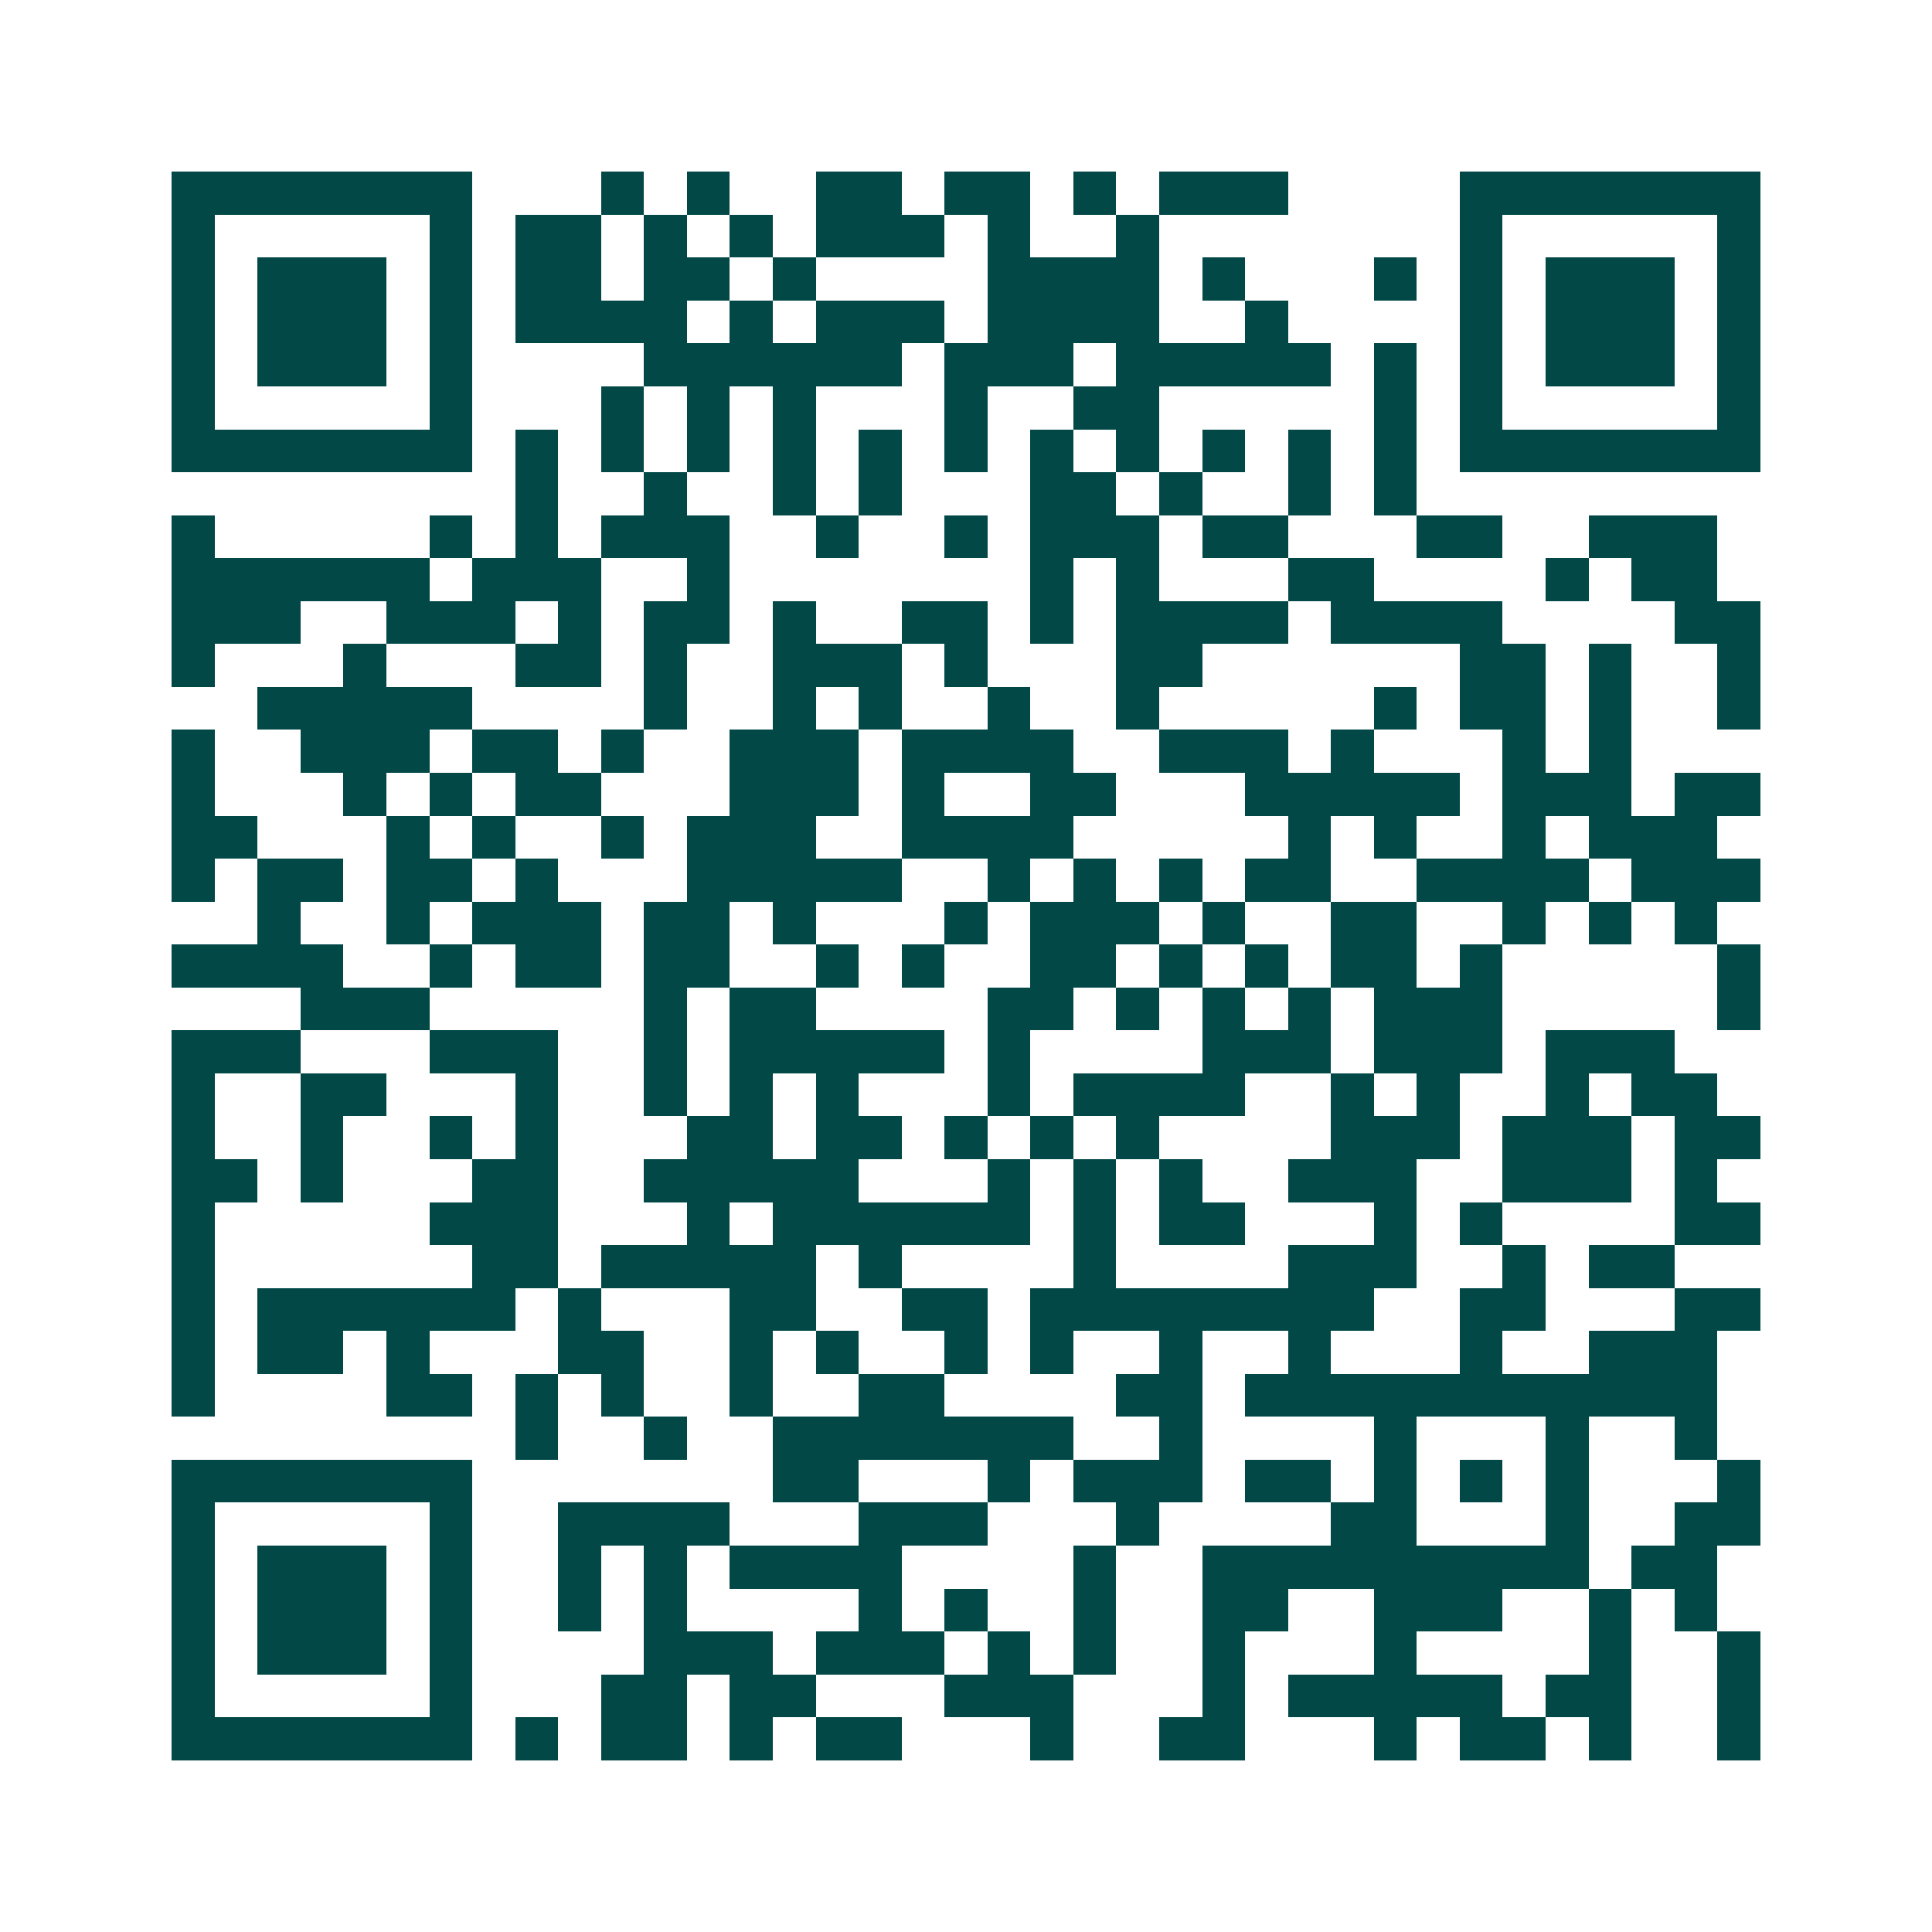 <svg xmlns="http://www.w3.org/2000/svg" width="200" height="200" viewBox="0 0 45 45" shape-rendering="crispEdges"><path fill="#ffffff" d="M0 0h45v45H0z"/><path stroke="#014847" d="M4 4.5h7m3 0h1m1 0h1m2 0h2m1 0h2m1 0h1m1 0h3m4 0h7M4 5.5h1m5 0h1m1 0h2m1 0h1m1 0h1m1 0h3m1 0h1m2 0h1m7 0h1m5 0h1M4 6.5h1m1 0h3m1 0h1m1 0h2m1 0h2m1 0h1m4 0h4m1 0h1m3 0h1m1 0h1m1 0h3m1 0h1M4 7.5h1m1 0h3m1 0h1m1 0h4m1 0h1m1 0h3m1 0h4m2 0h1m4 0h1m1 0h3m1 0h1M4 8.5h1m1 0h3m1 0h1m4 0h6m1 0h3m1 0h5m1 0h1m1 0h1m1 0h3m1 0h1M4 9.5h1m5 0h1m3 0h1m1 0h1m1 0h1m3 0h1m2 0h2m5 0h1m1 0h1m5 0h1M4 10.5h7m1 0h1m1 0h1m1 0h1m1 0h1m1 0h1m1 0h1m1 0h1m1 0h1m1 0h1m1 0h1m1 0h1m1 0h7M12 11.5h1m2 0h1m2 0h1m1 0h1m3 0h2m1 0h1m2 0h1m1 0h1M4 12.5h1m5 0h1m1 0h1m1 0h3m2 0h1m2 0h1m1 0h3m1 0h2m3 0h2m2 0h3M4 13.5h6m1 0h3m2 0h1m7 0h1m1 0h1m3 0h2m4 0h1m1 0h2M4 14.5h3m2 0h3m1 0h1m1 0h2m1 0h1m2 0h2m1 0h1m1 0h4m1 0h4m4 0h2M4 15.5h1m3 0h1m3 0h2m1 0h1m2 0h3m1 0h1m3 0h2m6 0h2m1 0h1m2 0h1M6 16.5h5m4 0h1m2 0h1m1 0h1m2 0h1m2 0h1m5 0h1m1 0h2m1 0h1m2 0h1M4 17.5h1m2 0h3m1 0h2m1 0h1m2 0h3m1 0h4m2 0h3m1 0h1m3 0h1m1 0h1M4 18.5h1m3 0h1m1 0h1m1 0h2m3 0h3m1 0h1m2 0h2m3 0h5m1 0h3m1 0h2M4 19.5h2m3 0h1m1 0h1m2 0h1m1 0h3m2 0h4m5 0h1m1 0h1m2 0h1m1 0h3M4 20.5h1m1 0h2m1 0h2m1 0h1m3 0h5m2 0h1m1 0h1m1 0h1m1 0h2m2 0h4m1 0h3M6 21.5h1m2 0h1m1 0h3m1 0h2m1 0h1m3 0h1m1 0h3m1 0h1m2 0h2m2 0h1m1 0h1m1 0h1M4 22.5h4m2 0h1m1 0h2m1 0h2m2 0h1m1 0h1m2 0h2m1 0h1m1 0h1m1 0h2m1 0h1m5 0h1M7 23.5h3m5 0h1m1 0h2m4 0h2m1 0h1m1 0h1m1 0h1m1 0h3m5 0h1M4 24.5h3m3 0h3m2 0h1m1 0h5m1 0h1m4 0h3m1 0h3m1 0h3M4 25.5h1m2 0h2m3 0h1m2 0h1m1 0h1m1 0h1m3 0h1m1 0h4m2 0h1m1 0h1m2 0h1m1 0h2M4 26.5h1m2 0h1m2 0h1m1 0h1m3 0h2m1 0h2m1 0h1m1 0h1m1 0h1m4 0h3m1 0h3m1 0h2M4 27.5h2m1 0h1m3 0h2m2 0h5m3 0h1m1 0h1m1 0h1m2 0h3m2 0h3m1 0h1M4 28.5h1m5 0h3m3 0h1m1 0h6m1 0h1m1 0h2m3 0h1m1 0h1m4 0h2M4 29.5h1m6 0h2m1 0h5m1 0h1m4 0h1m4 0h3m2 0h1m1 0h2M4 30.5h1m1 0h6m1 0h1m3 0h2m2 0h2m1 0h8m2 0h2m3 0h2M4 31.5h1m1 0h2m1 0h1m3 0h2m2 0h1m1 0h1m2 0h1m1 0h1m2 0h1m2 0h1m3 0h1m2 0h3M4 32.5h1m4 0h2m1 0h1m1 0h1m2 0h1m2 0h2m4 0h2m1 0h11M12 33.5h1m2 0h1m2 0h7m2 0h1m4 0h1m3 0h1m2 0h1M4 34.5h7m7 0h2m3 0h1m1 0h3m1 0h2m1 0h1m1 0h1m1 0h1m3 0h1M4 35.5h1m5 0h1m2 0h4m3 0h3m3 0h1m4 0h2m3 0h1m2 0h2M4 36.5h1m1 0h3m1 0h1m2 0h1m1 0h1m1 0h4m4 0h1m2 0h9m1 0h2M4 37.5h1m1 0h3m1 0h1m2 0h1m1 0h1m4 0h1m1 0h1m2 0h1m2 0h2m2 0h3m2 0h1m1 0h1M4 38.5h1m1 0h3m1 0h1m4 0h3m1 0h3m1 0h1m1 0h1m2 0h1m3 0h1m4 0h1m2 0h1M4 39.5h1m5 0h1m3 0h2m1 0h2m3 0h3m3 0h1m1 0h5m1 0h2m2 0h1M4 40.5h7m1 0h1m1 0h2m1 0h1m1 0h2m3 0h1m2 0h2m3 0h1m1 0h2m1 0h1m2 0h1"/></svg>
